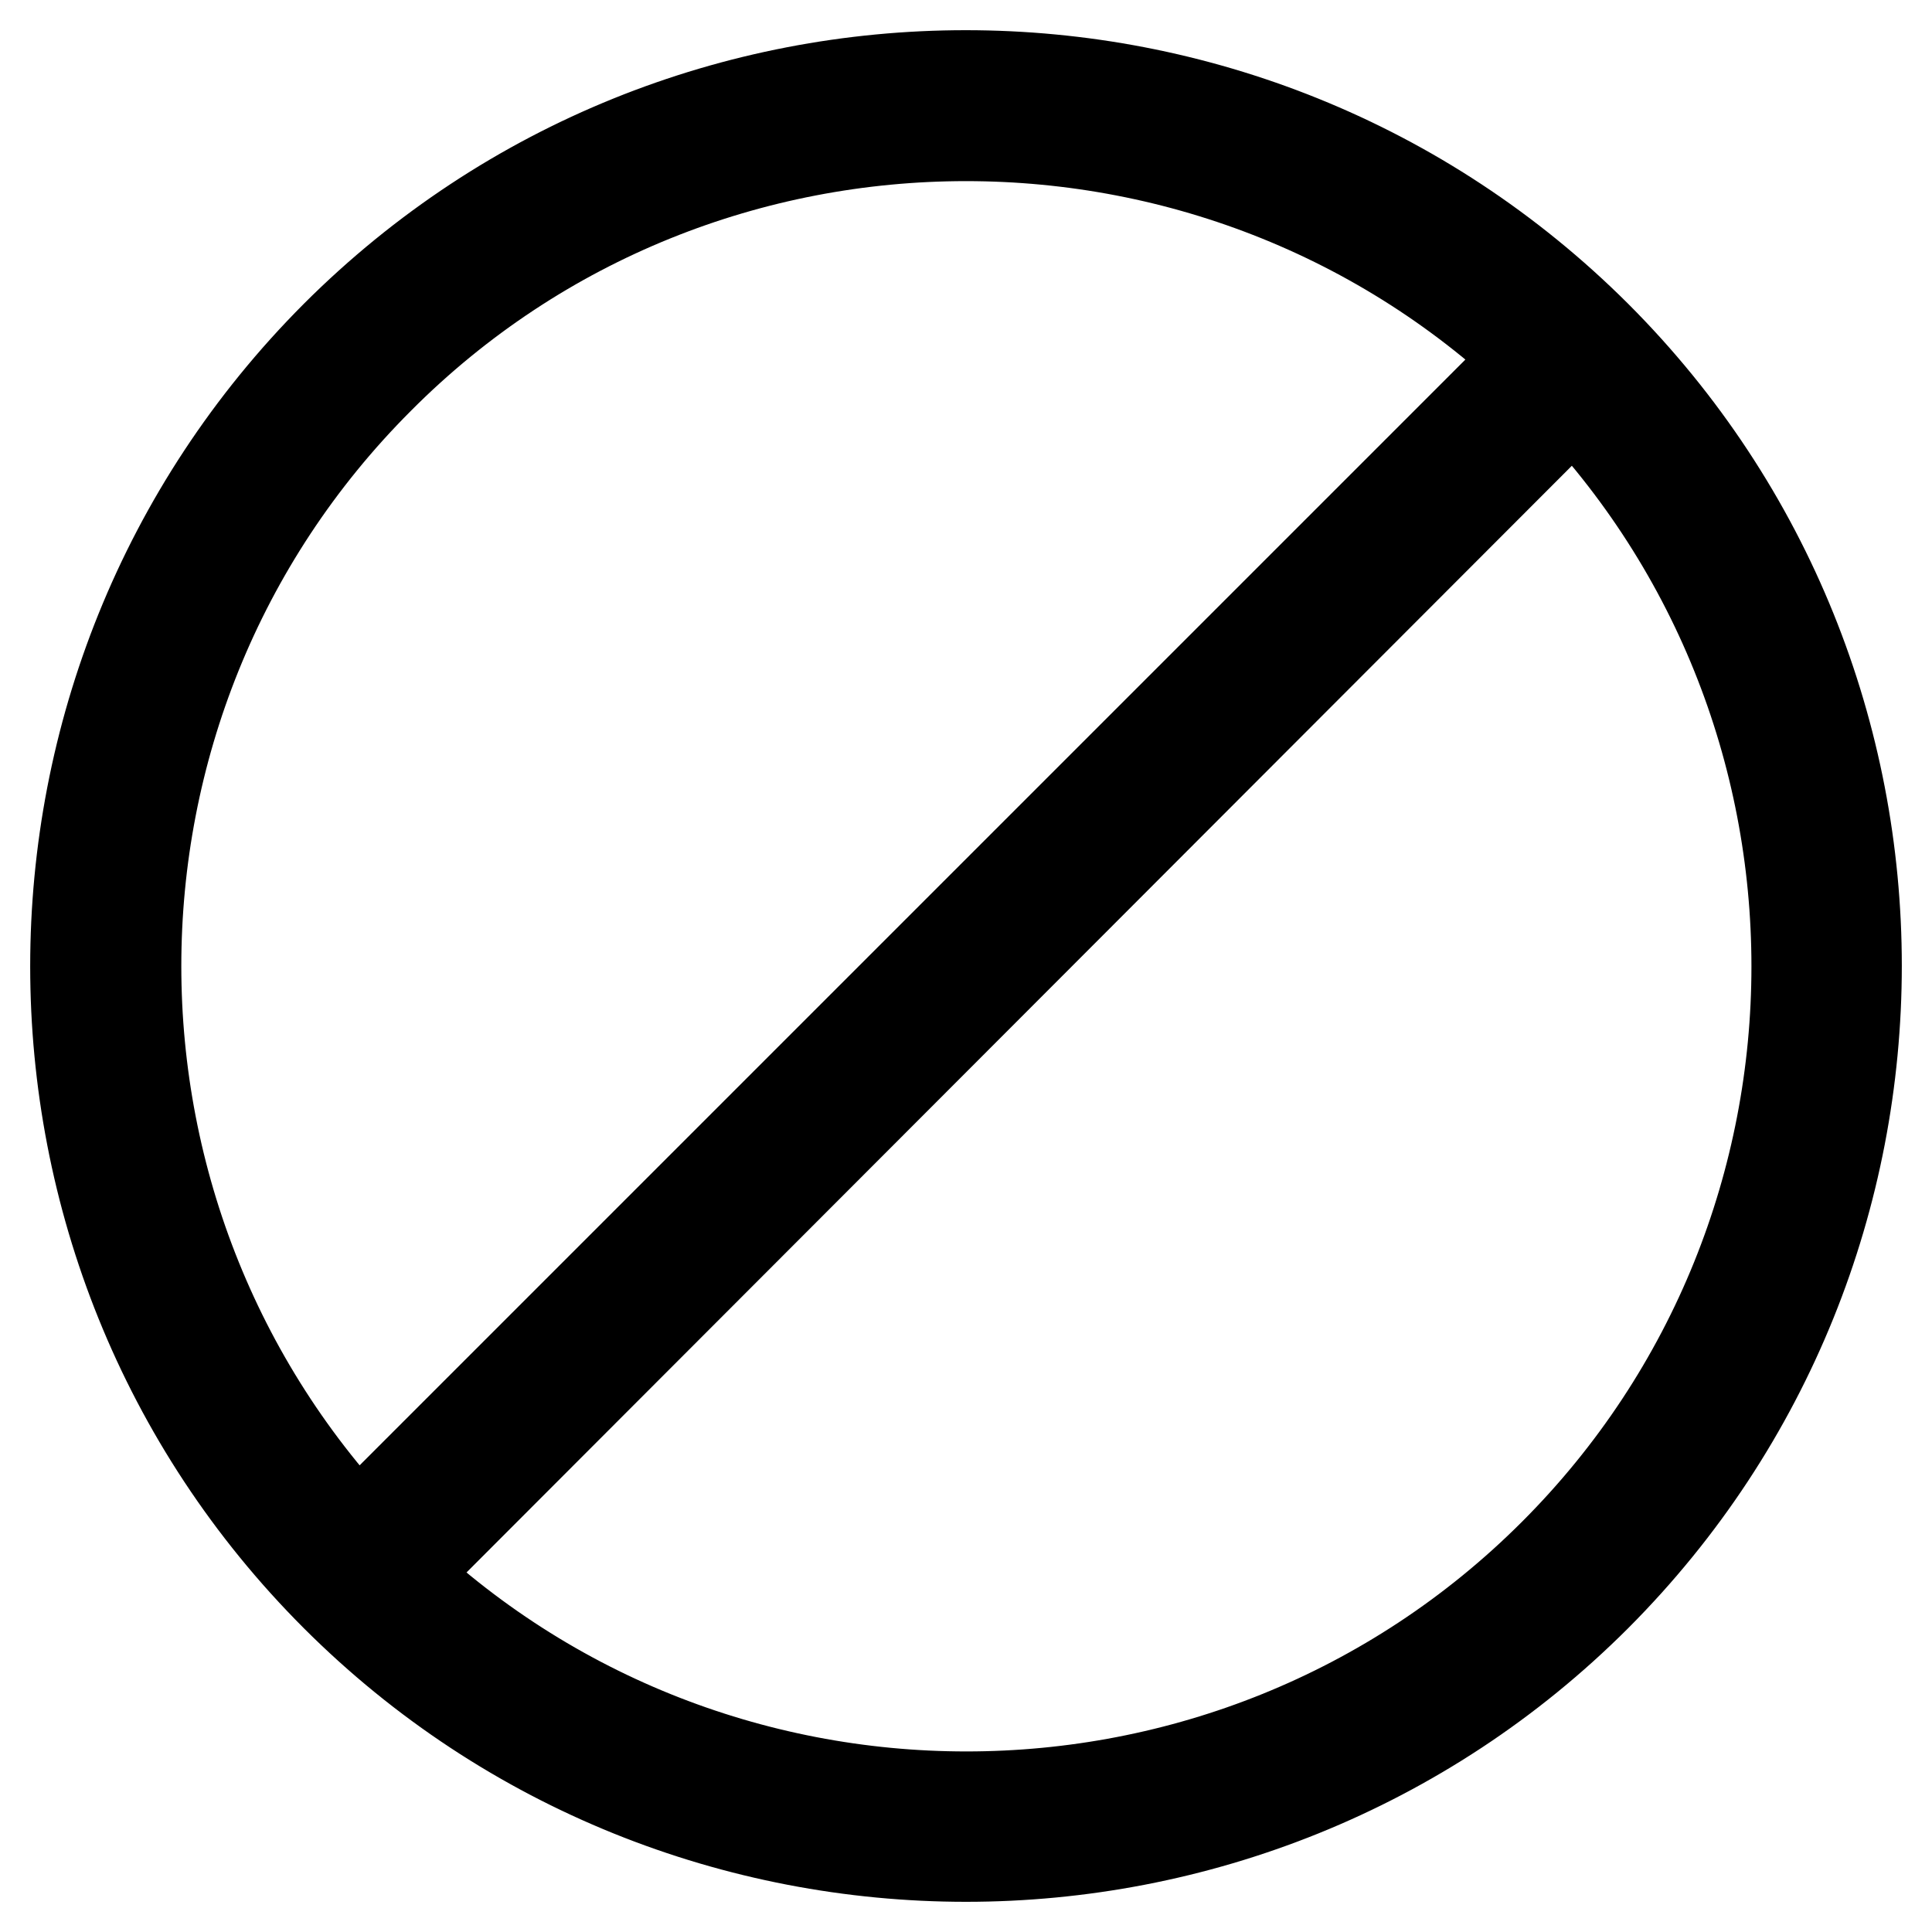 <?xml version="1.0" encoding="utf-8"?>
<!-- Svg Vector Icons : http://www.onlinewebfonts.com/icon -->
<!DOCTYPE svg PUBLIC "-//W3C//DTD SVG 1.1//EN" "http://www.w3.org/Graphics/SVG/1.1/DTD/svg11.dtd">
<svg version="1.1" xmlns="http://www.w3.org/2000/svg" xmlns:xlink="http://www.w3.org/1999/xlink" x="0px" y="0px" viewBox="0 0 256 256" enable-background="new 0 0 256 256" xml:space="preserve">
<g> <path stroke-width="12" fill-opacity="0" stroke="#000000"  d="M128,246c-30.2,0-60.5-11.5-83.5-34.5c-46-46-46-120.9,0-167c46-46,120.9-46,167,0c46,46,46,120.9,0,167 C188.5,234.5,158.2,246,128,246z M128,18c-28.2,0-56.4,10.7-77.8,32.2c-42.9,42.9-42.9,112.7,0,155.7c42.9,42.9,112.8,42.9,155.7,0 c42.9-42.9,42.9-112.8,0-155.7C184.4,28.7,156.2,18,128,18z M47.3,212.6c-1.1,0-2.1-0.4-2.8-1.2c-1.6-1.6-1.6-4.1,0-5.6L205.8,44.5 c1.6-1.6,4.1-1.6,5.6,0c1.6,1.6,1.6,4.1,0,5.6L50.2,211.5C49.4,212.2,48.4,212.6,47.3,212.6z"/></g>
</svg>